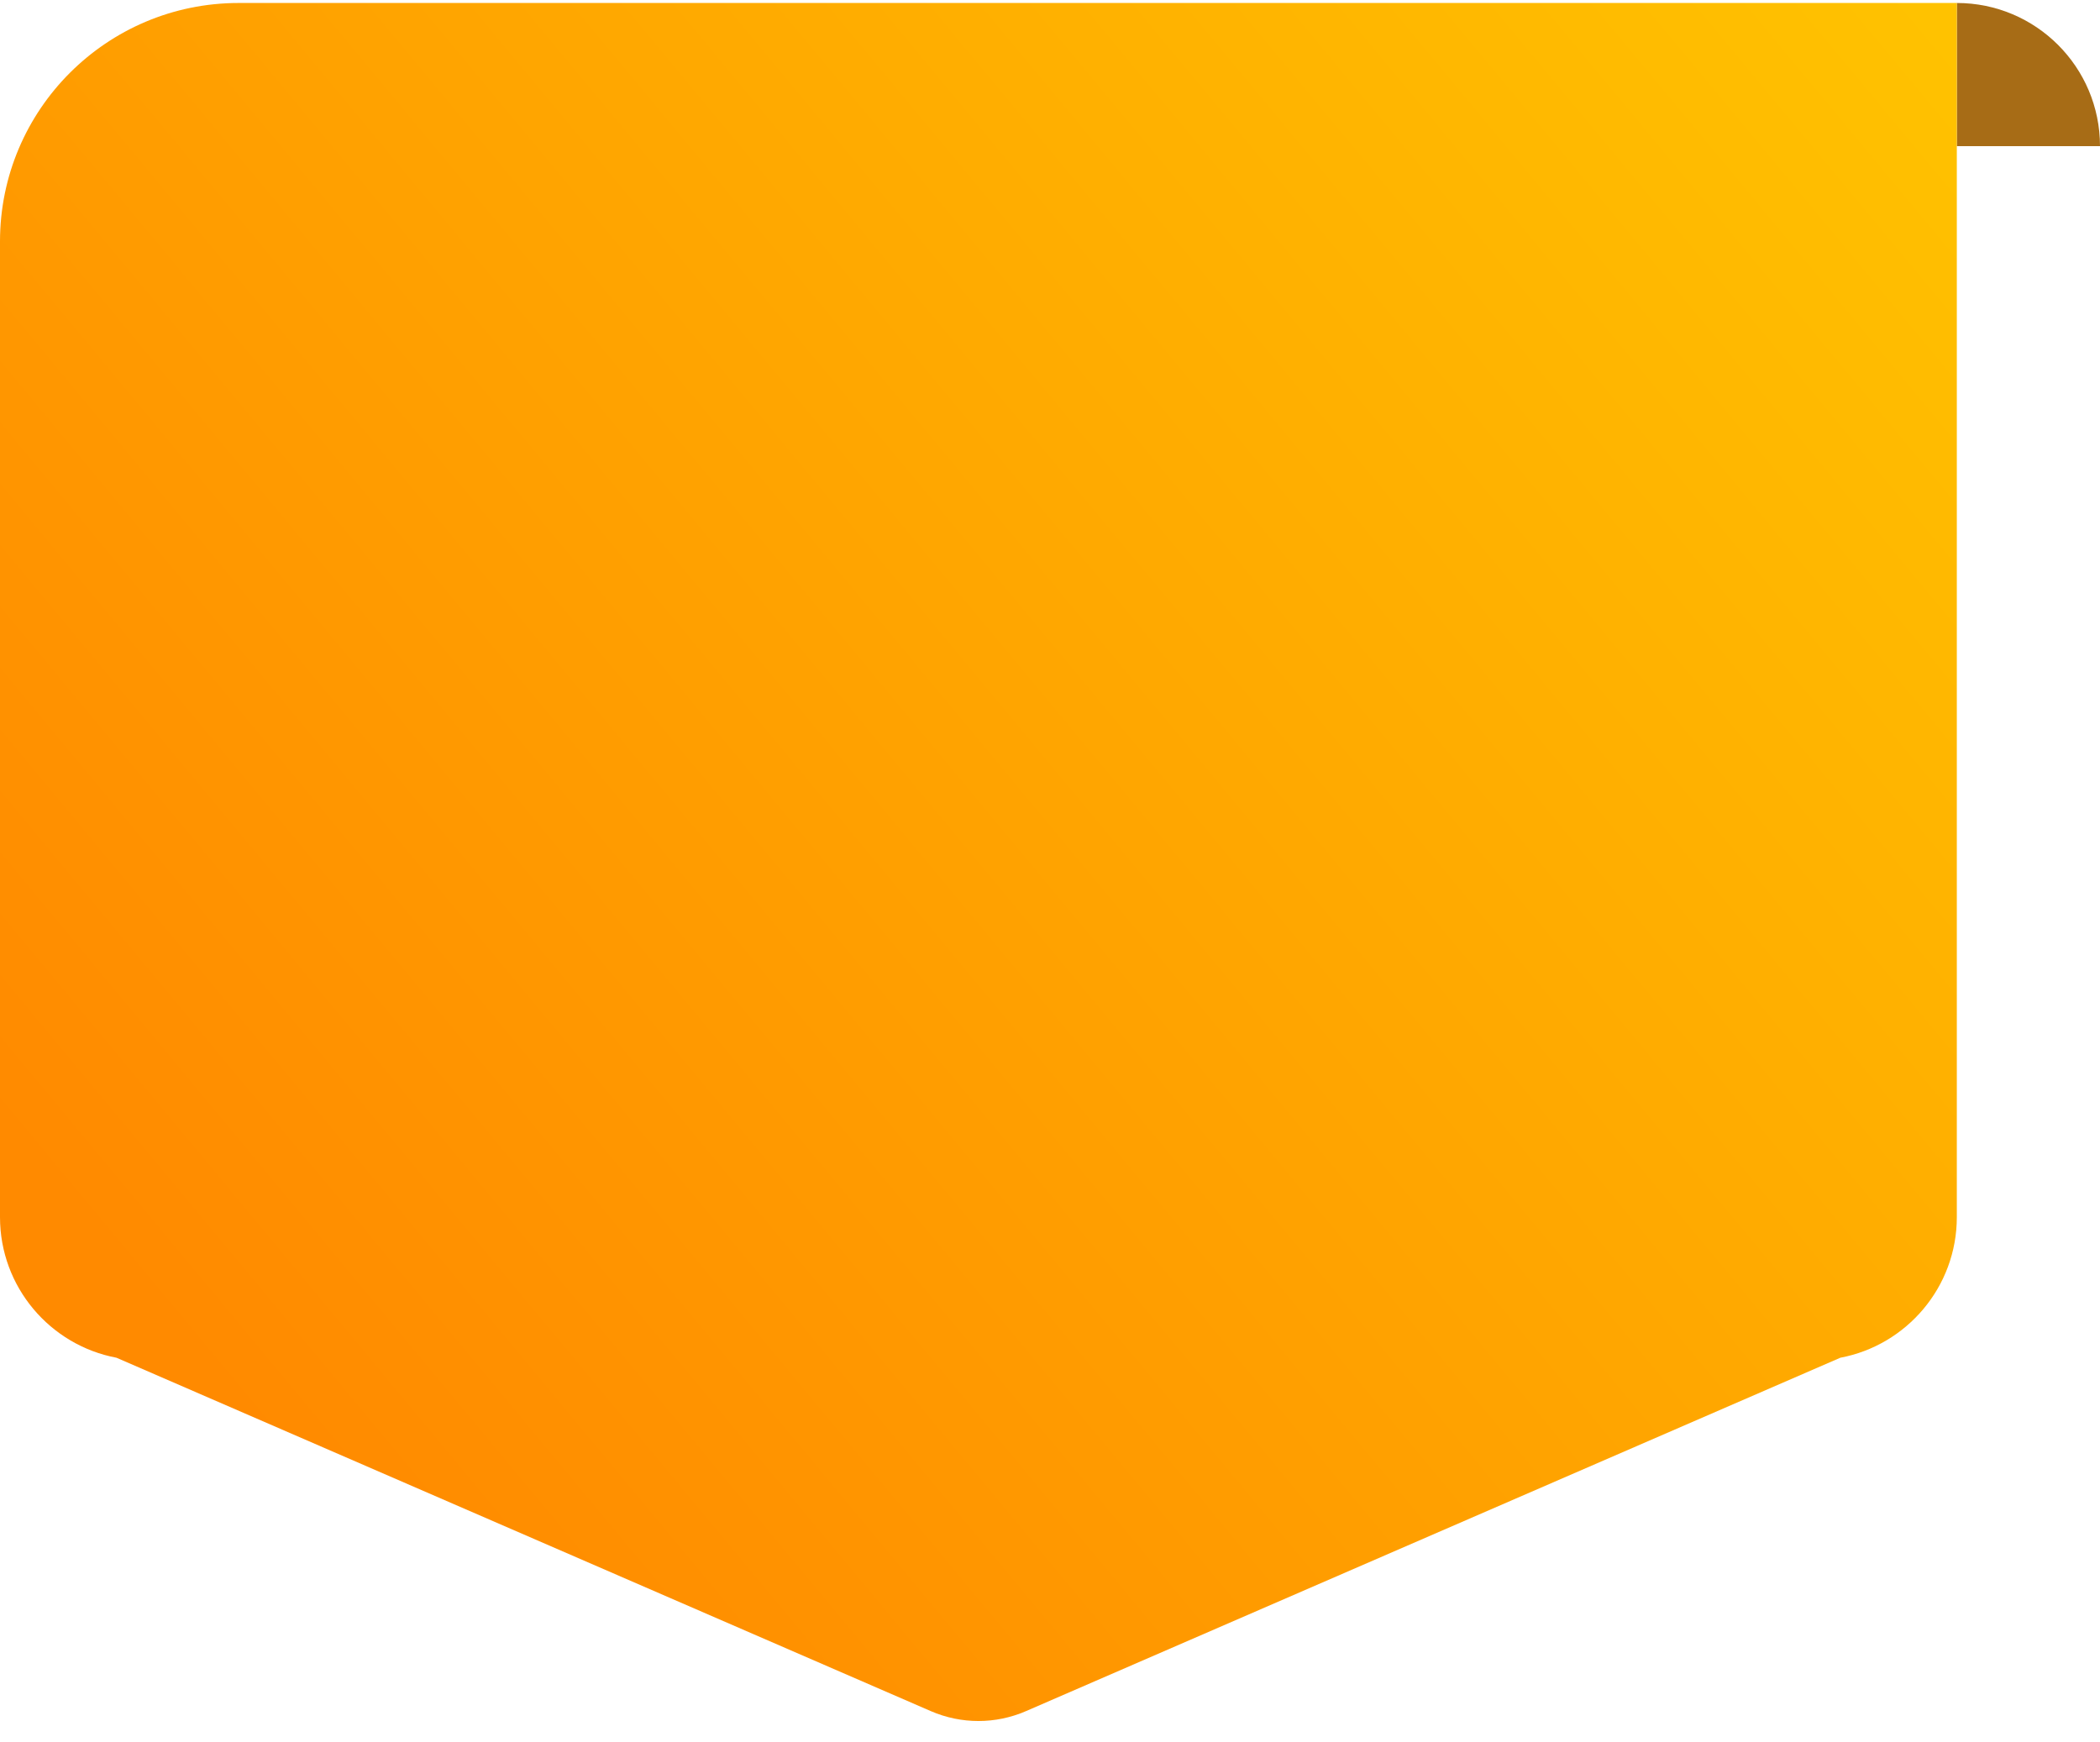<svg xmlns="http://www.w3.org/2000/svg" fill="none" viewBox="0 0 88 73" height="73" width="88">
<path fill="#A76C16" d="M82 0.125V0.125C85.314 0.125 88 2.811 88 6.125V6.125H82V0.125Z"></path>
<path fill="url(#paint0_linear_216_404)" d="M10 0.125C4.477 0.125 0 4.6 0 10.12V51.008C0 53.938 2.103 56.378 4.882 56.901L39.009 71.712C40.279 72.263 41.721 72.263 42.991 71.712L77.118 56.901C79.897 56.377 82 53.938 82 51.008V0.125H10Z" clip-rule="evenodd" fill-rule="evenodd"></path>
<defs>
<linearGradient gradientUnits="userSpaceOnUse" y2="50.168" x2="2.399" y1="-13.962" x1="79.563" id="paint0_linear_216_404">
<stop stop-color="#FFC700"></stop>
<stop stop-color="#FF8A00" offset="1"></stop>
</linearGradient>
</defs>
</svg>
